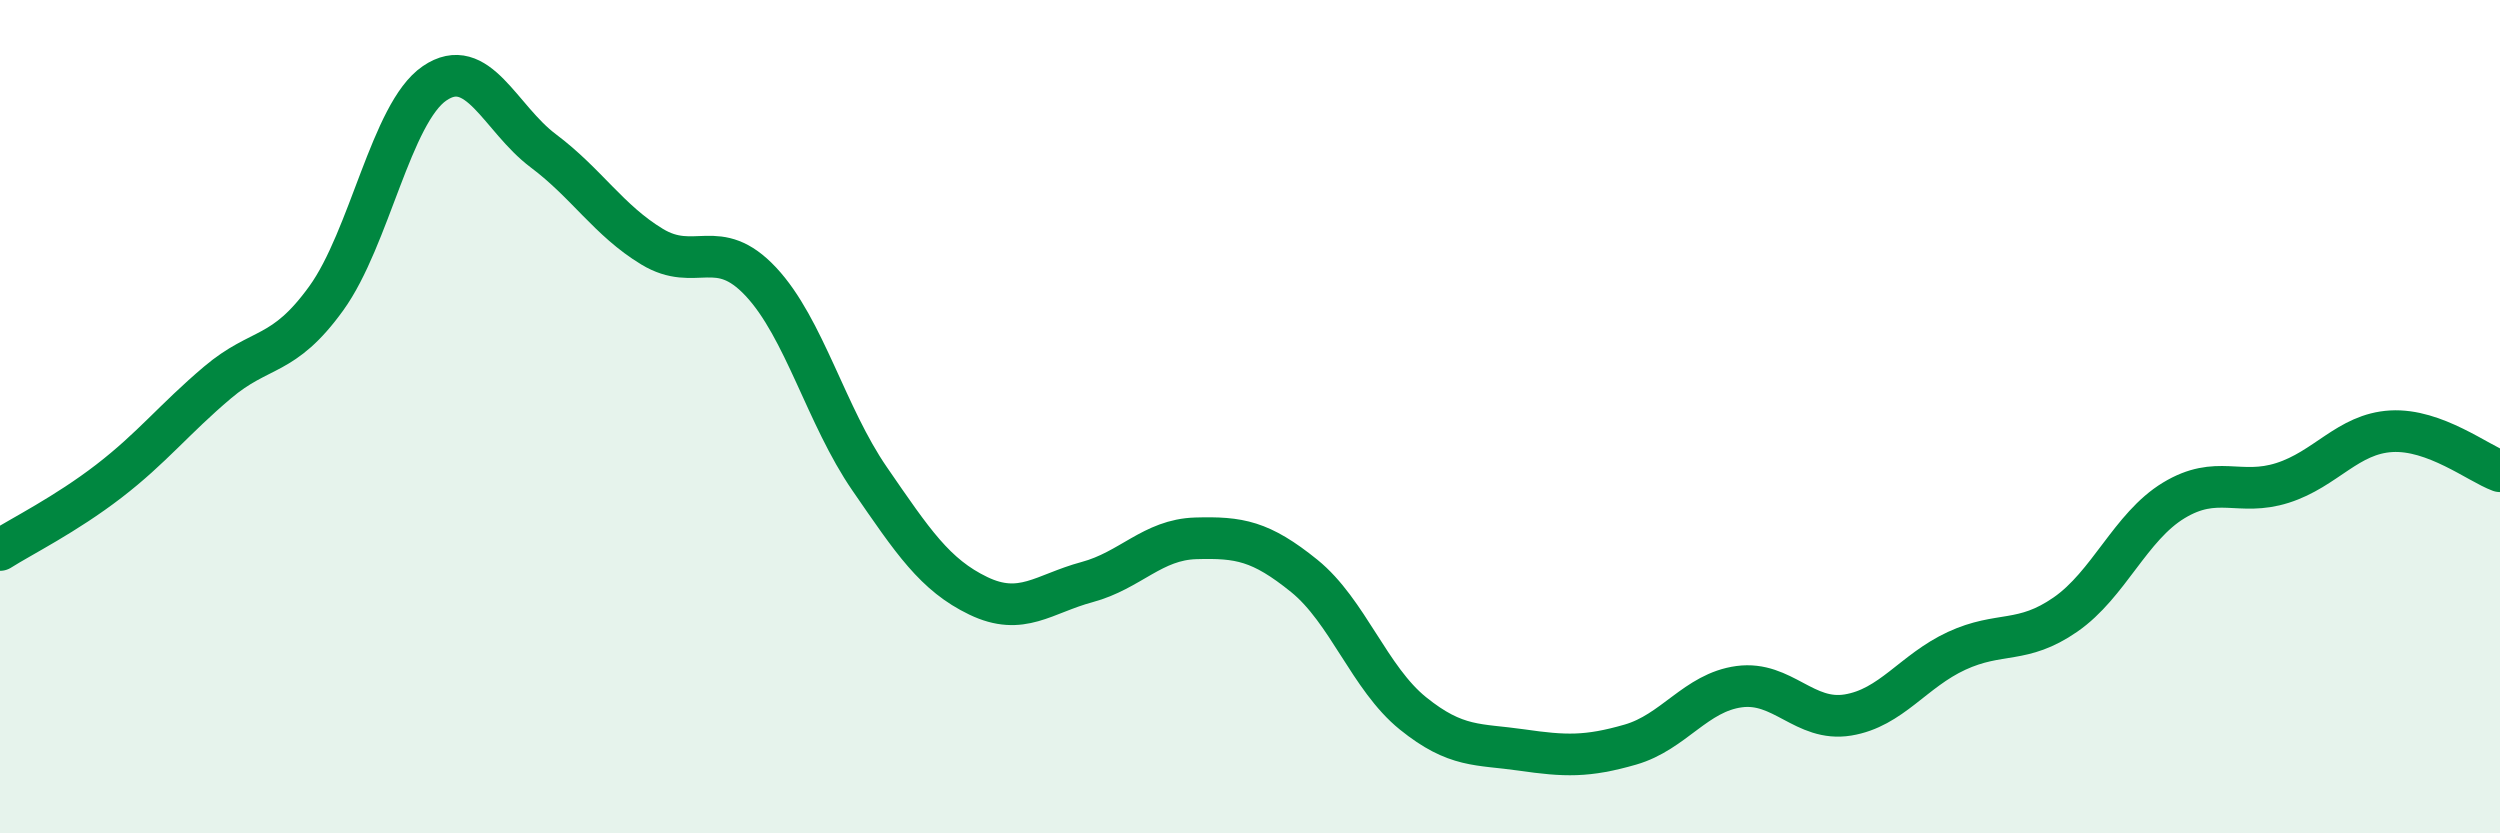 
    <svg width="60" height="20" viewBox="0 0 60 20" xmlns="http://www.w3.org/2000/svg">
      <path
        d="M 0,13.2 C 0.52,12.87 1.57,12.35 2.61,11.55 C 3.65,10.75 4.18,10.06 5.22,9.18 C 6.26,8.3 6.79,8.6 7.83,7.16 C 8.87,5.72 9.39,2.71 10.43,2 C 11.47,1.29 12,2.84 13.04,3.62 C 14.08,4.4 14.61,5.29 15.65,5.92 C 16.69,6.55 17.22,5.65 18.26,6.76 C 19.3,7.87 19.83,9.98 20.87,11.49 C 21.91,13 22.44,13.8 23.48,14.3 C 24.52,14.8 25.05,14.25 26.09,13.97 C 27.13,13.69 27.66,12.95 28.7,12.92 C 29.74,12.89 30.26,12.98 31.3,13.82 C 32.34,14.66 32.87,16.28 33.91,17.12 C 34.95,17.96 35.48,17.85 36.52,18 C 37.56,18.15 38.09,18.17 39.13,17.87 C 40.17,17.57 40.7,16.62 41.74,16.48 C 42.78,16.34 43.31,17.33 44.35,17.16 C 45.39,16.99 45.92,16.1 46.96,15.62 C 48,15.14 48.53,15.47 49.57,14.75 C 50.61,14.03 51.13,12.64 52.17,12.01 C 53.21,11.38 53.74,11.92 54.78,11.59 C 55.82,11.26 56.35,10.41 57.39,10.35 C 58.43,10.29 59.48,11.12 60,11.31L60 20L0 20Z"
        fill="#008740"
        opacity="0.1"
        stroke-linecap="round"
        stroke-linejoin="round"
      />
      <path
        d="M 0,13.2 C 0.52,12.87 1.57,12.35 2.61,11.55 C 3.65,10.75 4.18,10.06 5.22,9.18 C 6.26,8.3 6.79,8.6 7.83,7.16 C 8.87,5.72 9.39,2.71 10.43,2 C 11.47,1.29 12,2.84 13.04,3.62 C 14.08,4.4 14.61,5.29 15.65,5.92 C 16.69,6.55 17.22,5.65 18.26,6.76 C 19.3,7.87 19.83,9.98 20.87,11.49 C 21.91,13 22.44,13.8 23.48,14.3 C 24.52,14.8 25.05,14.25 26.09,13.97 C 27.13,13.69 27.66,12.95 28.7,12.92 C 29.74,12.89 30.26,12.98 31.3,13.82 C 32.34,14.66 32.87,16.28 33.91,17.12 C 34.95,17.96 35.48,17.85 36.52,18 C 37.56,18.15 38.09,18.17 39.13,17.87 C 40.17,17.57 40.7,16.62 41.74,16.48 C 42.78,16.34 43.31,17.33 44.35,17.16 C 45.39,16.99 45.92,16.1 46.96,15.62 C 48,15.14 48.53,15.47 49.57,14.75 C 50.61,14.03 51.13,12.64 52.17,12.01 C 53.21,11.38 53.74,11.92 54.78,11.59 C 55.82,11.26 56.35,10.41 57.39,10.35 C 58.43,10.29 59.48,11.12 60,11.31"
        stroke="#008740"
        stroke-width="1"
        fill="none"
        stroke-linecap="round"
        stroke-linejoin="round"
      />
    </svg>
  